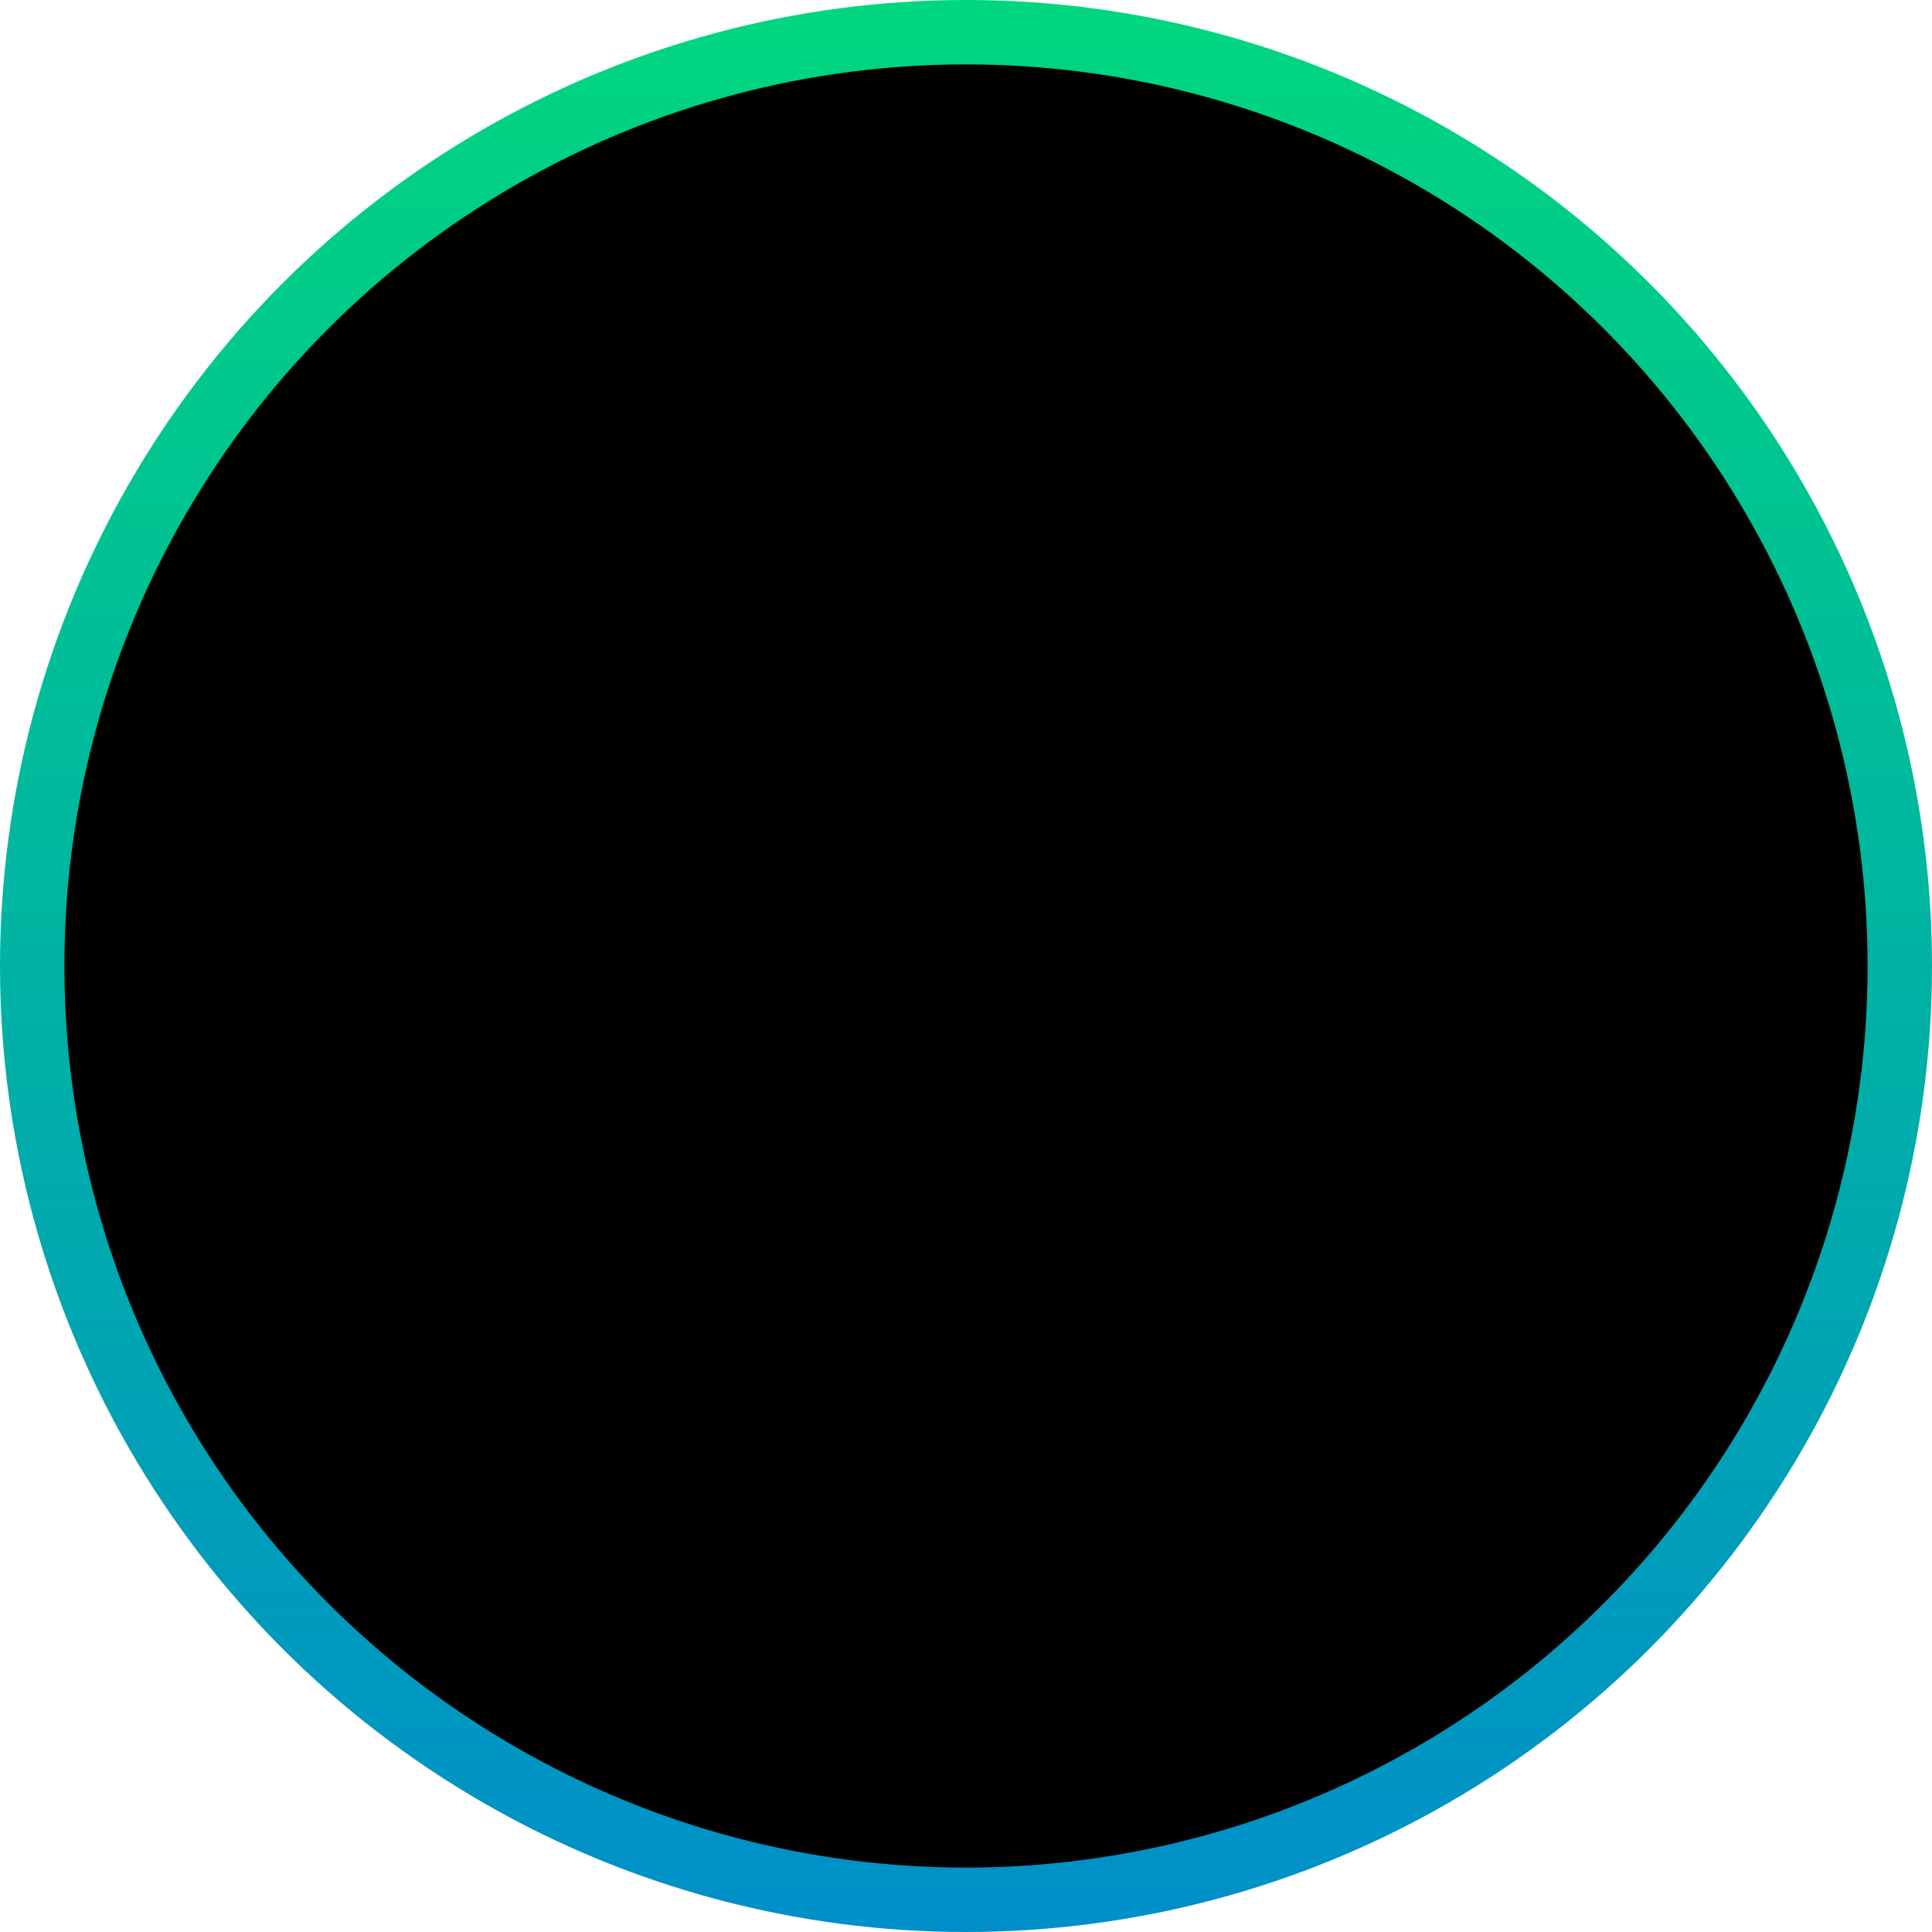 <svg width="30" height="30" viewBox="0 0 30 30" fill="none" xmlns="http://www.w3.org/2000/svg">
<circle cx="15" cy="15" r="14.5" fill="black" stroke="url(#paint0_linear_543_3)"/>
<defs>
<linearGradient id="paint0_linear_543_3" x1="15" y1="0" x2="15" y2="30" gradientUnits="userSpaceOnUse">
<stop stop-color="#00D67E"/>
<stop offset="1" stop-color="#008FC9"/>
</linearGradient>
</defs>
</svg>
